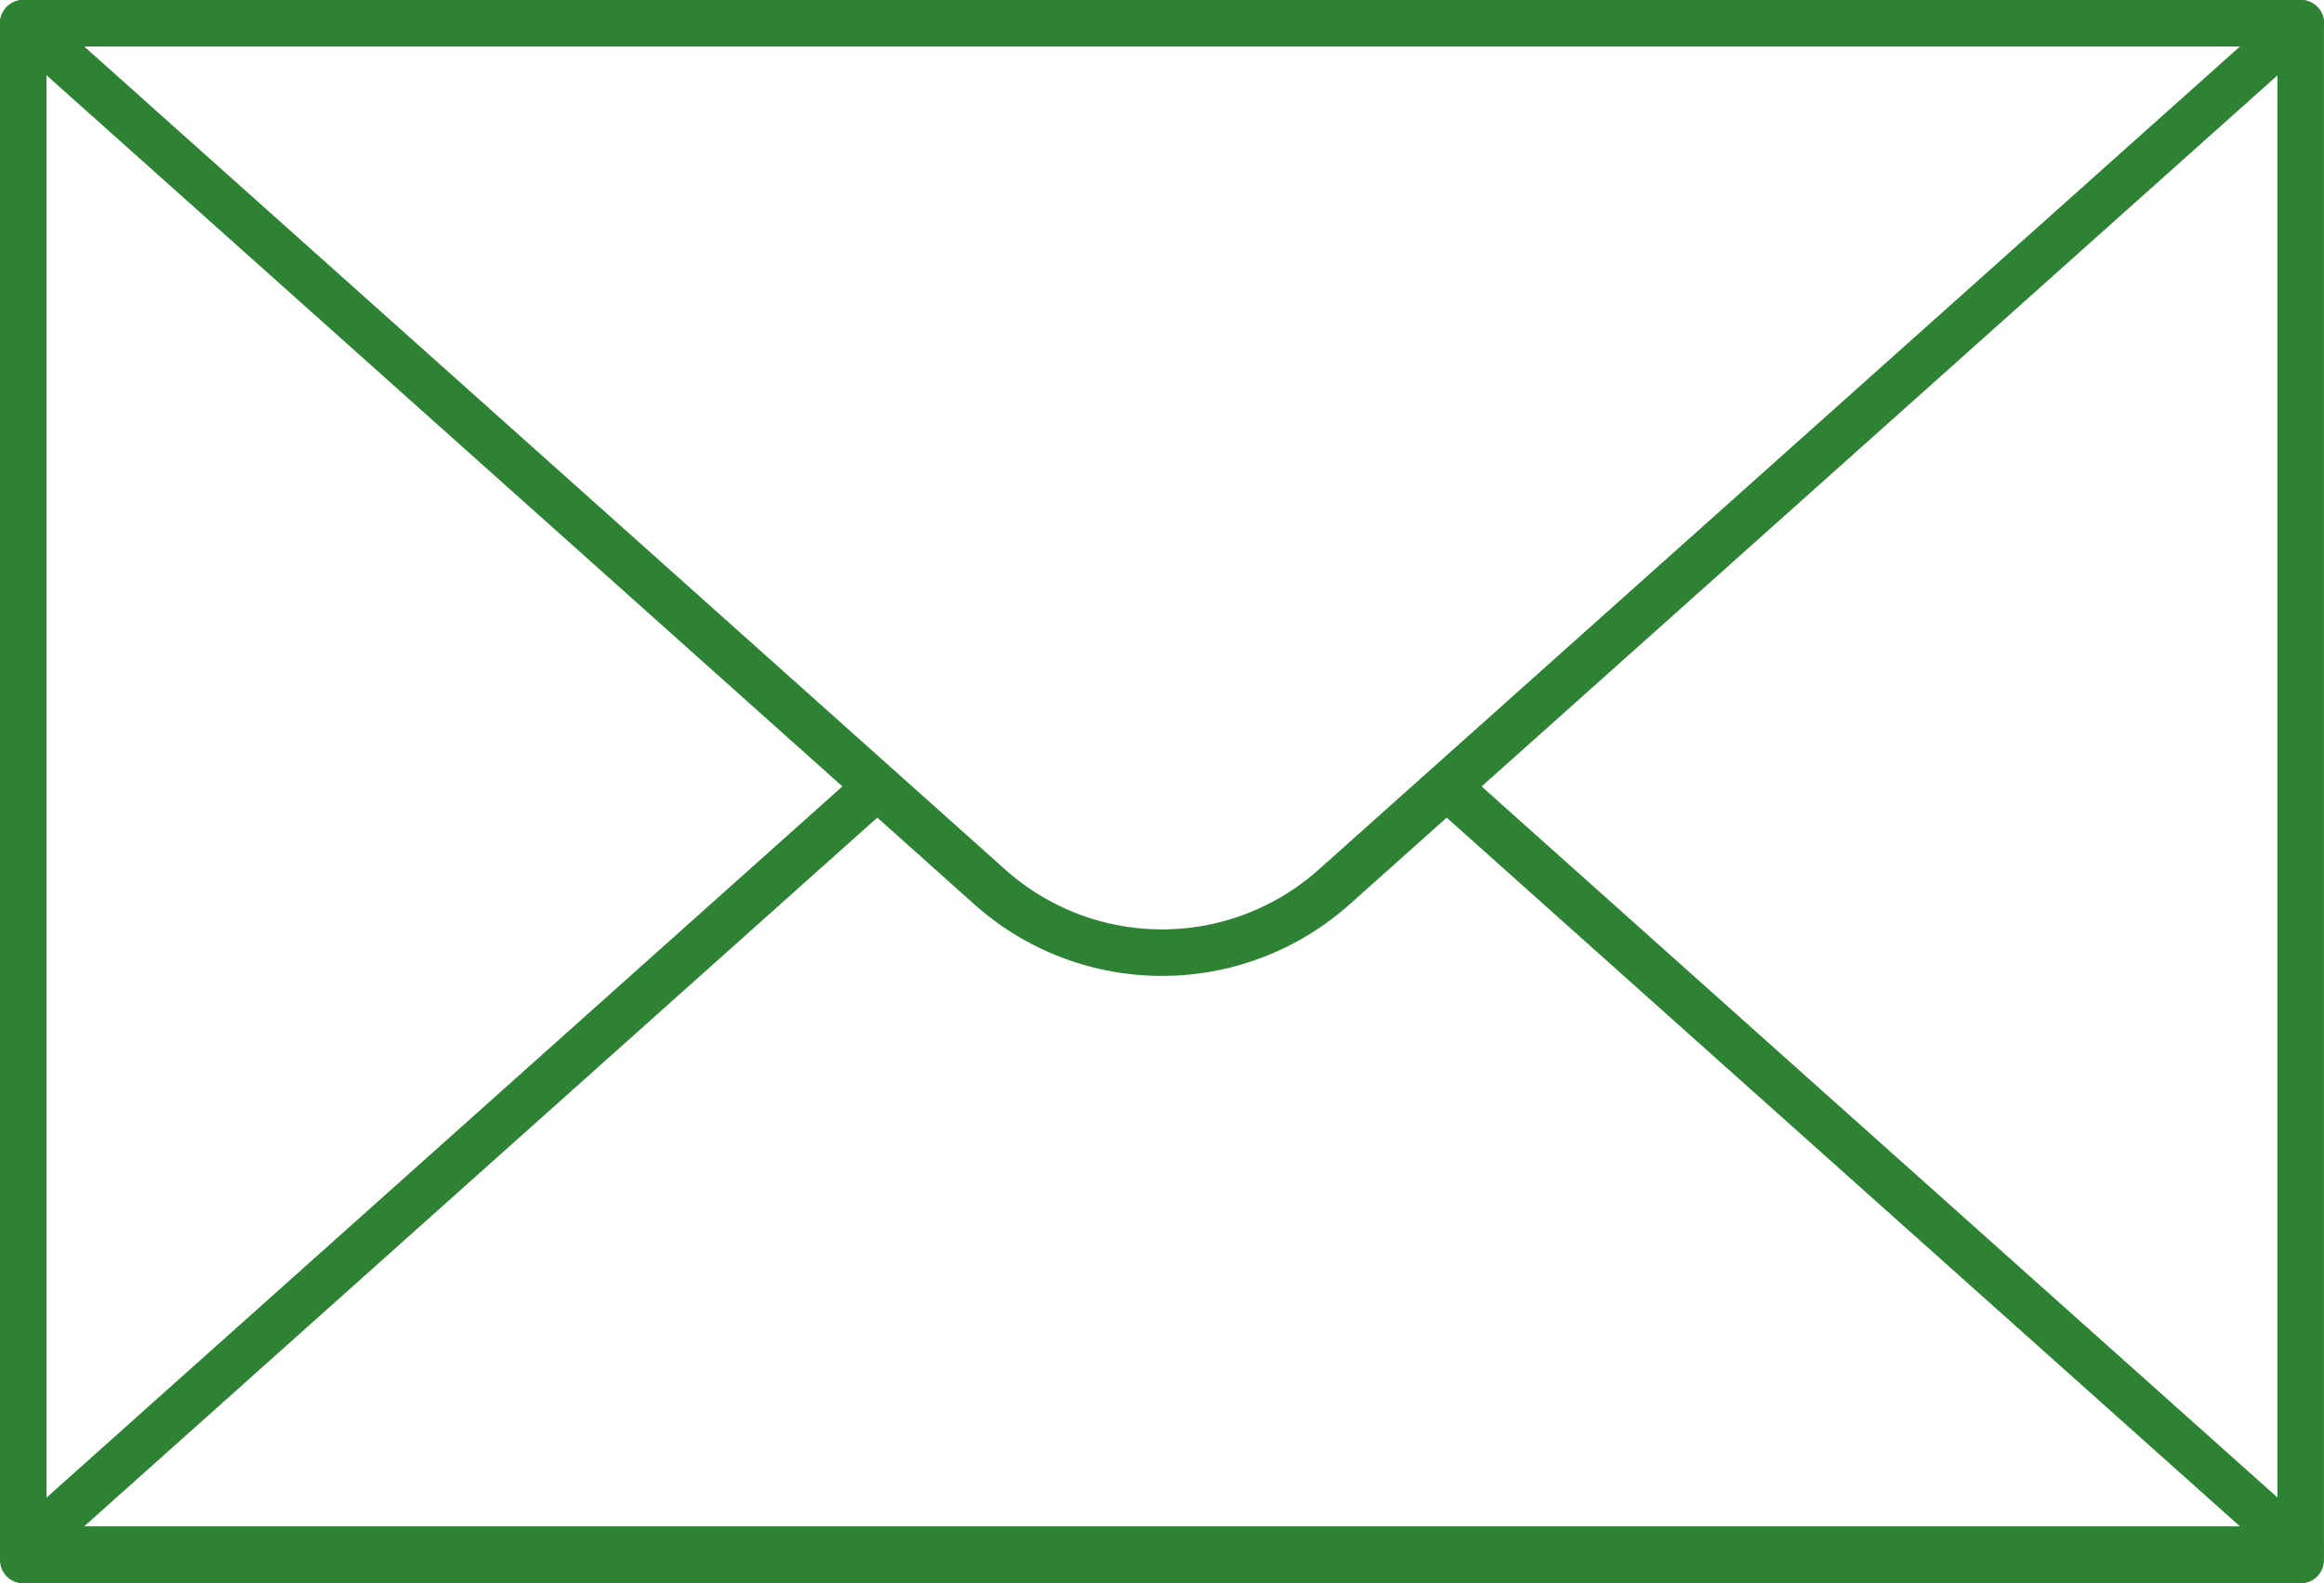 <svg xmlns="http://www.w3.org/2000/svg" width="67.296" height="45.852" viewBox="0 0 67.296 45.852">
  <g id="Group_6133" data-name="Group 6133" transform="translate(0.673 0.673)">
    <rect id="Rectangle_566" data-name="Rectangle 566" width="65.948" height="44.505" transform="translate(0 0)" fill="none" stroke="#2d8234" stroke-linecap="round" stroke-linejoin="round" stroke-width="1.347"/>
    <path id="Path_17840" data-name="Path 17840" d="M105.508,417.52a7.485,7.485,0,0,1-9.973,0l-11.5-10.279L67.547,392.508H133.5l-16.487,14.733Z" transform="translate(-67.547 -392.508)" fill="none" stroke="#2d8234" stroke-linecap="round" stroke-linejoin="round" stroke-width="1.347"/>
    <path id="Path_17841" data-name="Path 17841" d="M108.935,405.233l8.074,7.216L133.5,427.182H67.547l16.487-14.734,8.074-7.216" transform="translate(-67.547 -382.98)" fill="none" stroke="#2d8234" stroke-linecap="round" stroke-linejoin="round" stroke-width="1.347"/>
  </g>
</svg>
